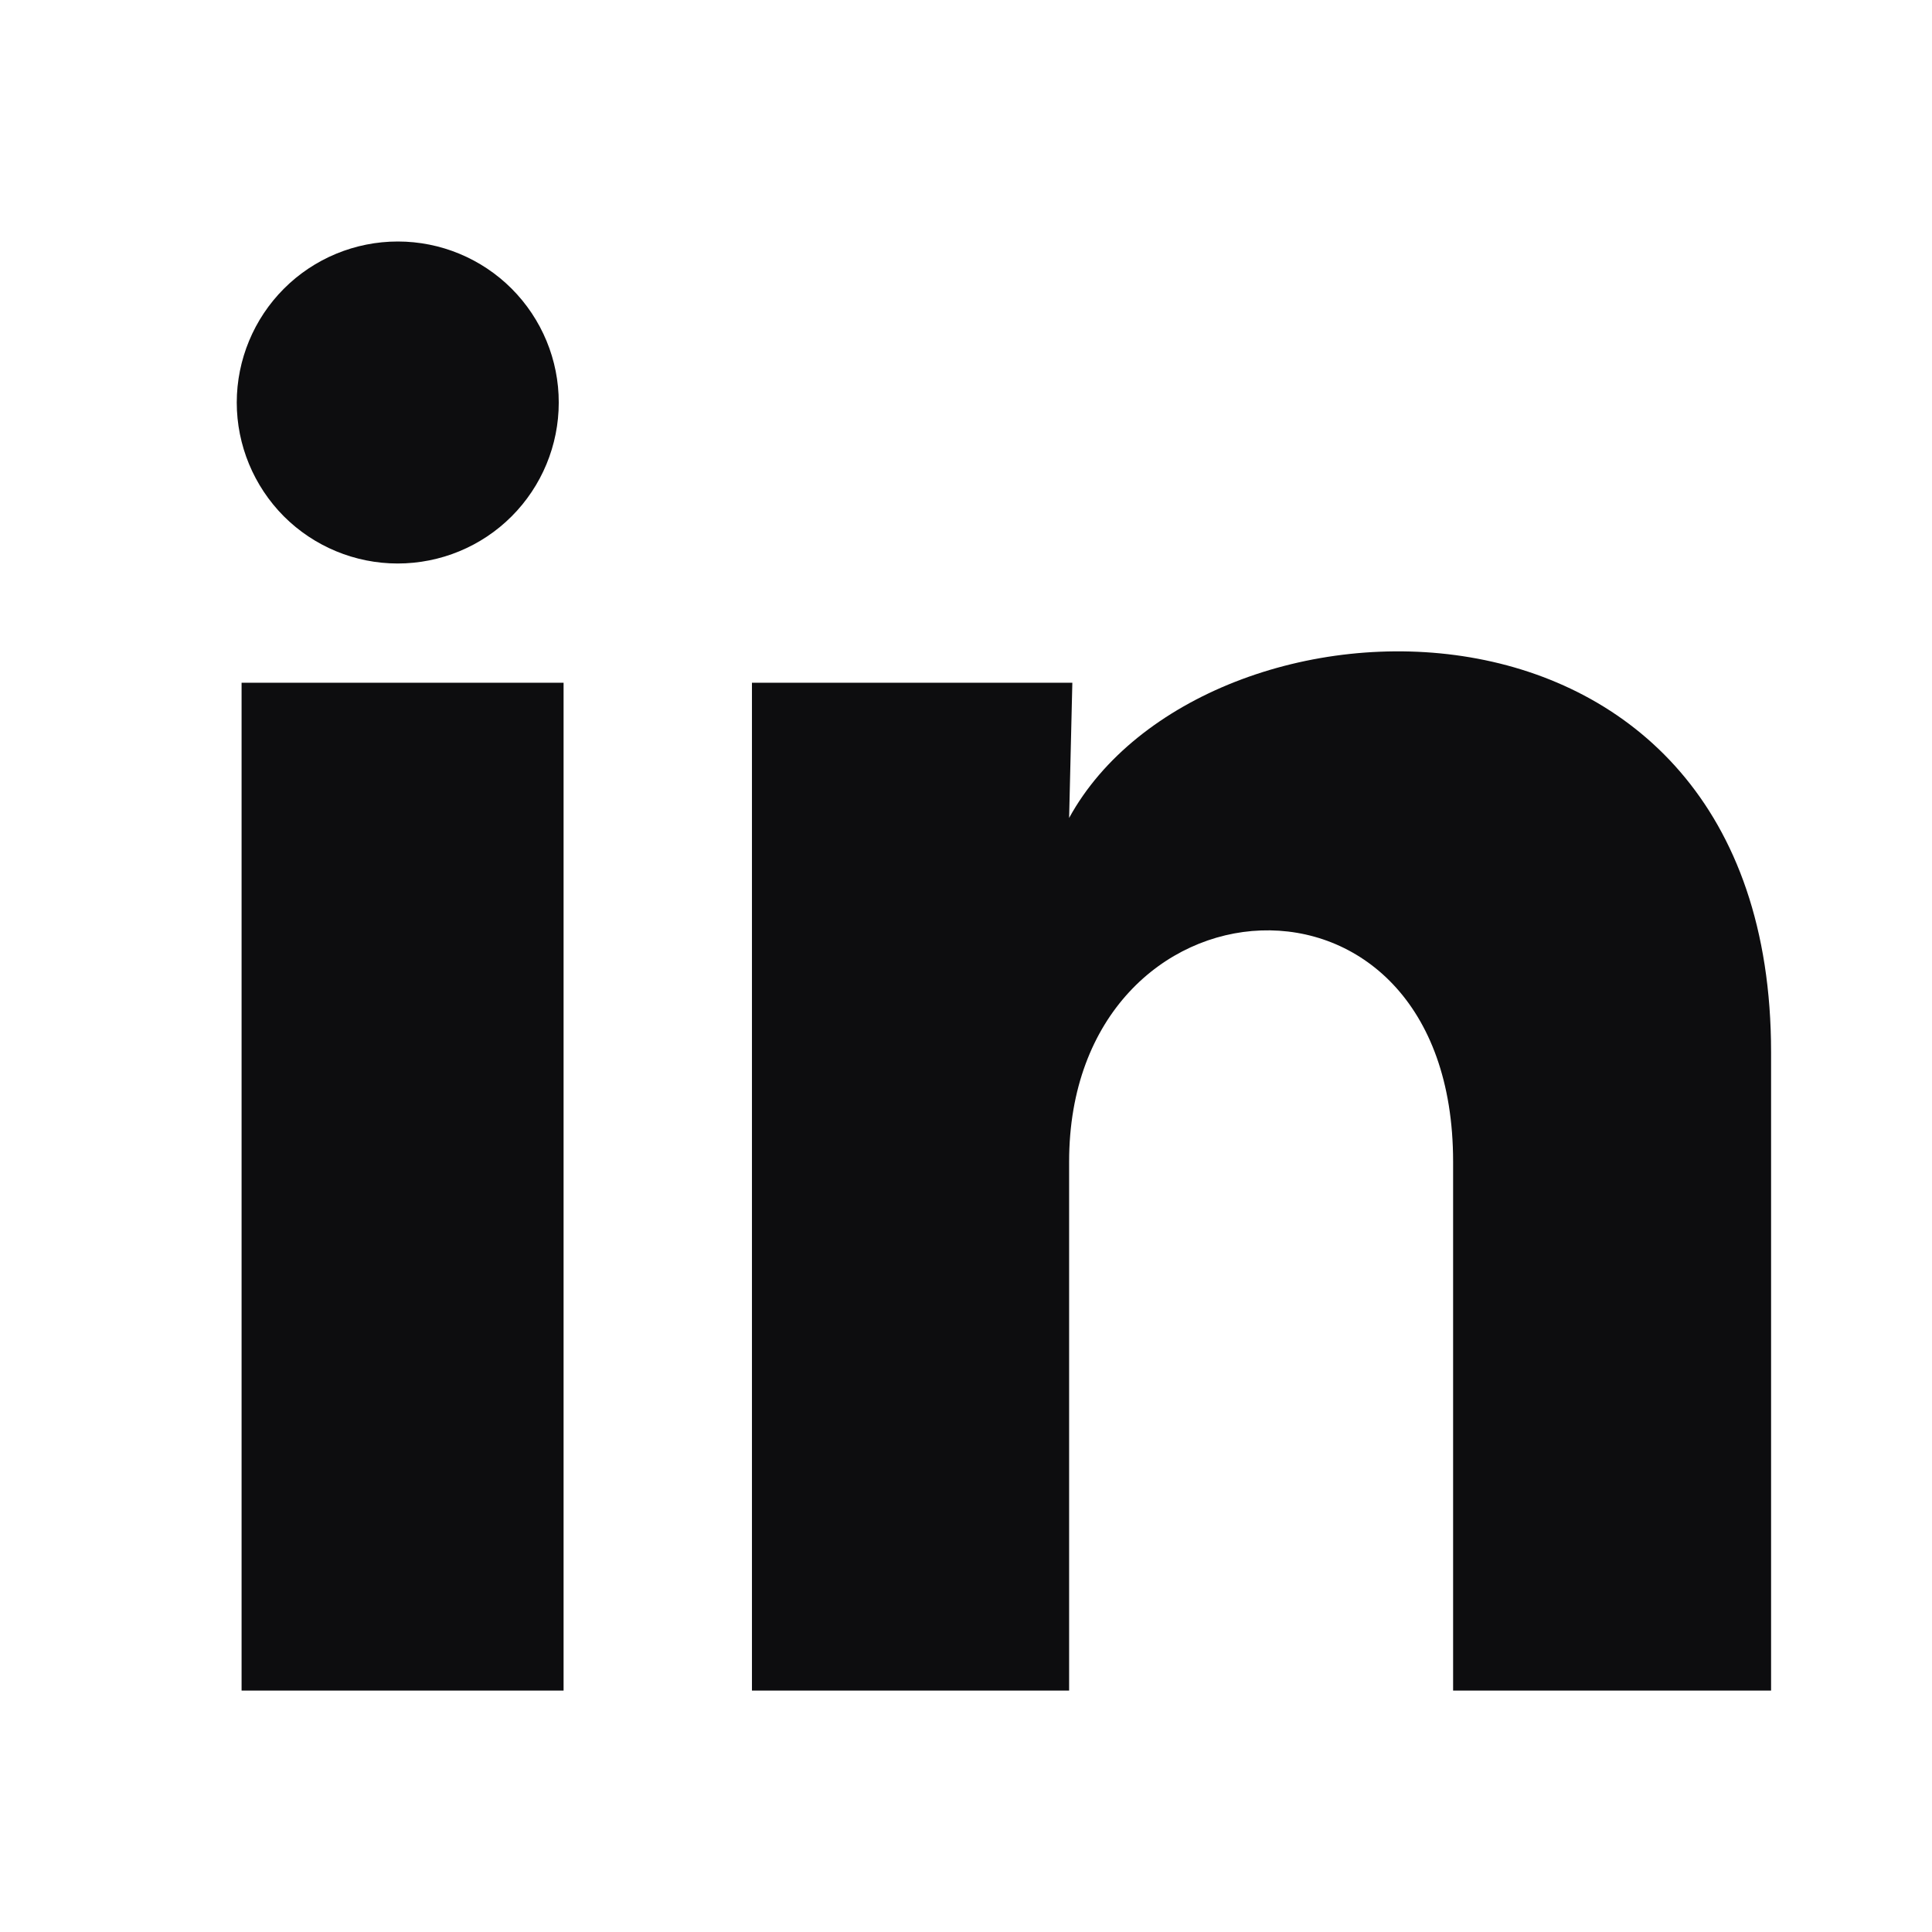 <svg width="24" height="24" viewBox="0 0 24 24" fill="none" xmlns="http://www.w3.org/2000/svg">
<g id="Frame" clip-path="url(#clip0_157_855)">
<g id="Clip path group">
<mask id="mask0_157_855" style="mask-type:luminance" maskUnits="userSpaceOnUse" x="0" y="0" width="24" height="24">
<g id="clip0_1149_4733">
<path id="Vector" d="M24 0H0V24H24V0Z" fill="white"/>
</g>
</mask>
<g mask="url(#mask0_157_855)">
<g id="Group">
<path id="Vector_2" d="M6.941 5.001C6.941 5.531 6.73 6.04 6.355 6.415C5.98 6.79 5.471 7 4.94 7C4.41 7 3.901 6.789 3.526 6.414C3.152 6.038 2.941 5.529 2.941 4.999C2.942 4.469 3.153 3.96 3.528 3.585C3.903 3.21 4.412 3 4.942 3C5.473 3 5.981 3.211 6.356 3.586C6.731 3.962 6.942 4.471 6.941 5.001ZM7.001 8.481H3.001V21.001H7.001V8.481ZM13.321 8.481H9.341V21.001H13.281V14.431C13.281 10.771 18.051 10.431 18.051 14.431V21.001H22.001V13.071C22.001 6.901 14.941 7.131 13.281 10.161L13.321 8.481Z" fill="#0D0D0F"/>
</g>
</g>
</g>
</g>
<defs>
<clipPath id="clip0_157_855">
<rect width="24" height="24" fill="white"/>
</clipPath>
</defs>
</svg>
